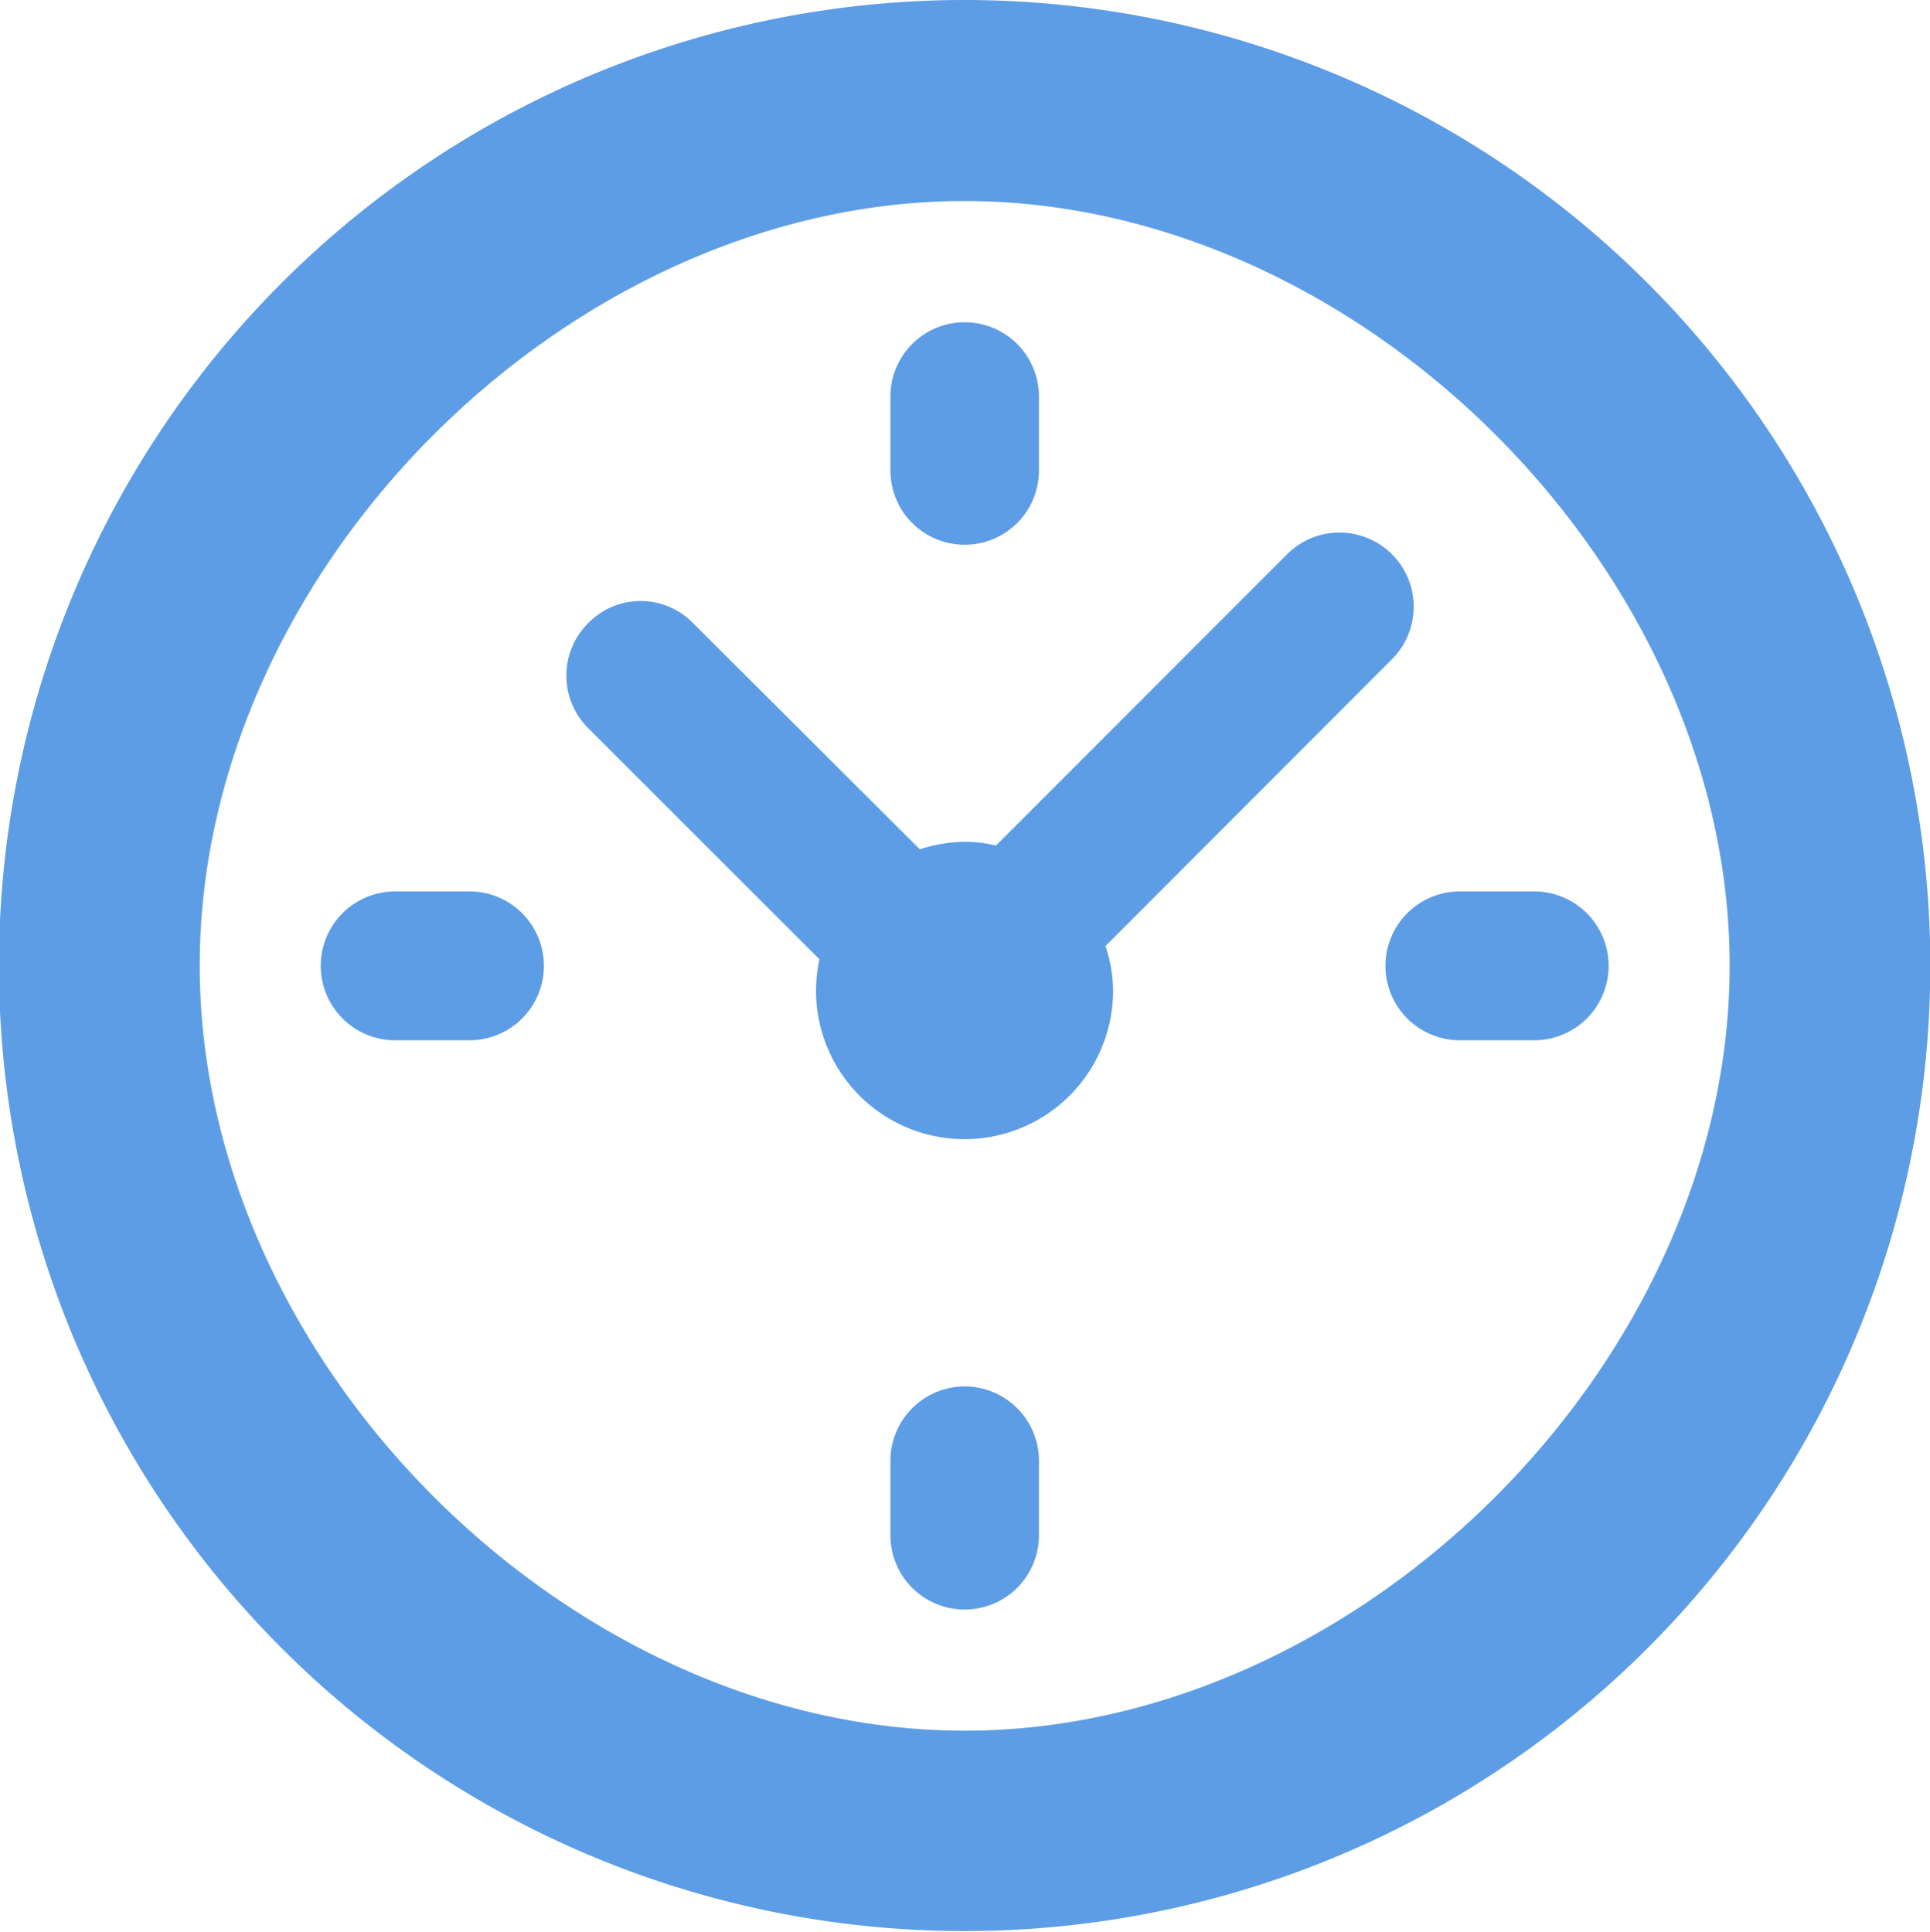 <svg xmlns="http://www.w3.org/2000/svg" width="30.718" height="30.75" viewBox="0 0 30.718 30.75">
  <defs>
    <style>
      .cls-1 {
        fill: #5d9de5;
        fill-rule: evenodd;
      }
    </style>
  </defs>
  <path class="cls-1" d="M190.262,7850.25H189.08a1.185,1.185,0,0,0,0,2.37h1.182A1.185,1.185,0,0,0,190.262,7850.25Zm-9.064,7.88a1.184,1.184,0,0,0-1.182,1.19v1.18a1.182,1.182,0,0,0,2.364,0v-1.18A1.184,1.184,0,0,0,181.2,7858.13Zm-7.882-7.88h-1.182a1.185,1.185,0,0,0,0,2.37h1.182A1.185,1.185,0,0,0,173.316,7850.25Zm7.882-9.06a1.182,1.182,0,0,0-1.182,1.18v1.18a1.182,1.182,0,0,0,2.364,0v-1.18A1.182,1.182,0,0,0,181.2,7841.19Zm0-5.13a15.37,15.37,0,1,0,15.369,15.37A15.375,15.375,0,0,0,181.2,7836.06Zm0,27.55c-6.3,0-12.175-5.87-12.175-12.18s5.873-12.17,12.175-12.17,12.175,5.87,12.175,12.17S187.5,7863.61,181.2,7863.61Zm5.155-18.75-4.657,4.66a2.058,2.058,0,0,0-.5-0.06,2.393,2.393,0,0,0-.712.12l-3.608-3.6a1.166,1.166,0,0,0-1.671,0,1.179,1.179,0,0,0,0,1.67l3.681,3.68a2.424,2.424,0,0,0-.054.5,2.364,2.364,0,0,0,4.728,0,2.288,2.288,0,0,0-.121-0.71l4.583-4.59A1.181,1.181,0,0,0,186.353,7844.86Z" transform="translate(-165.844 -7836.06)"/>
</svg>
